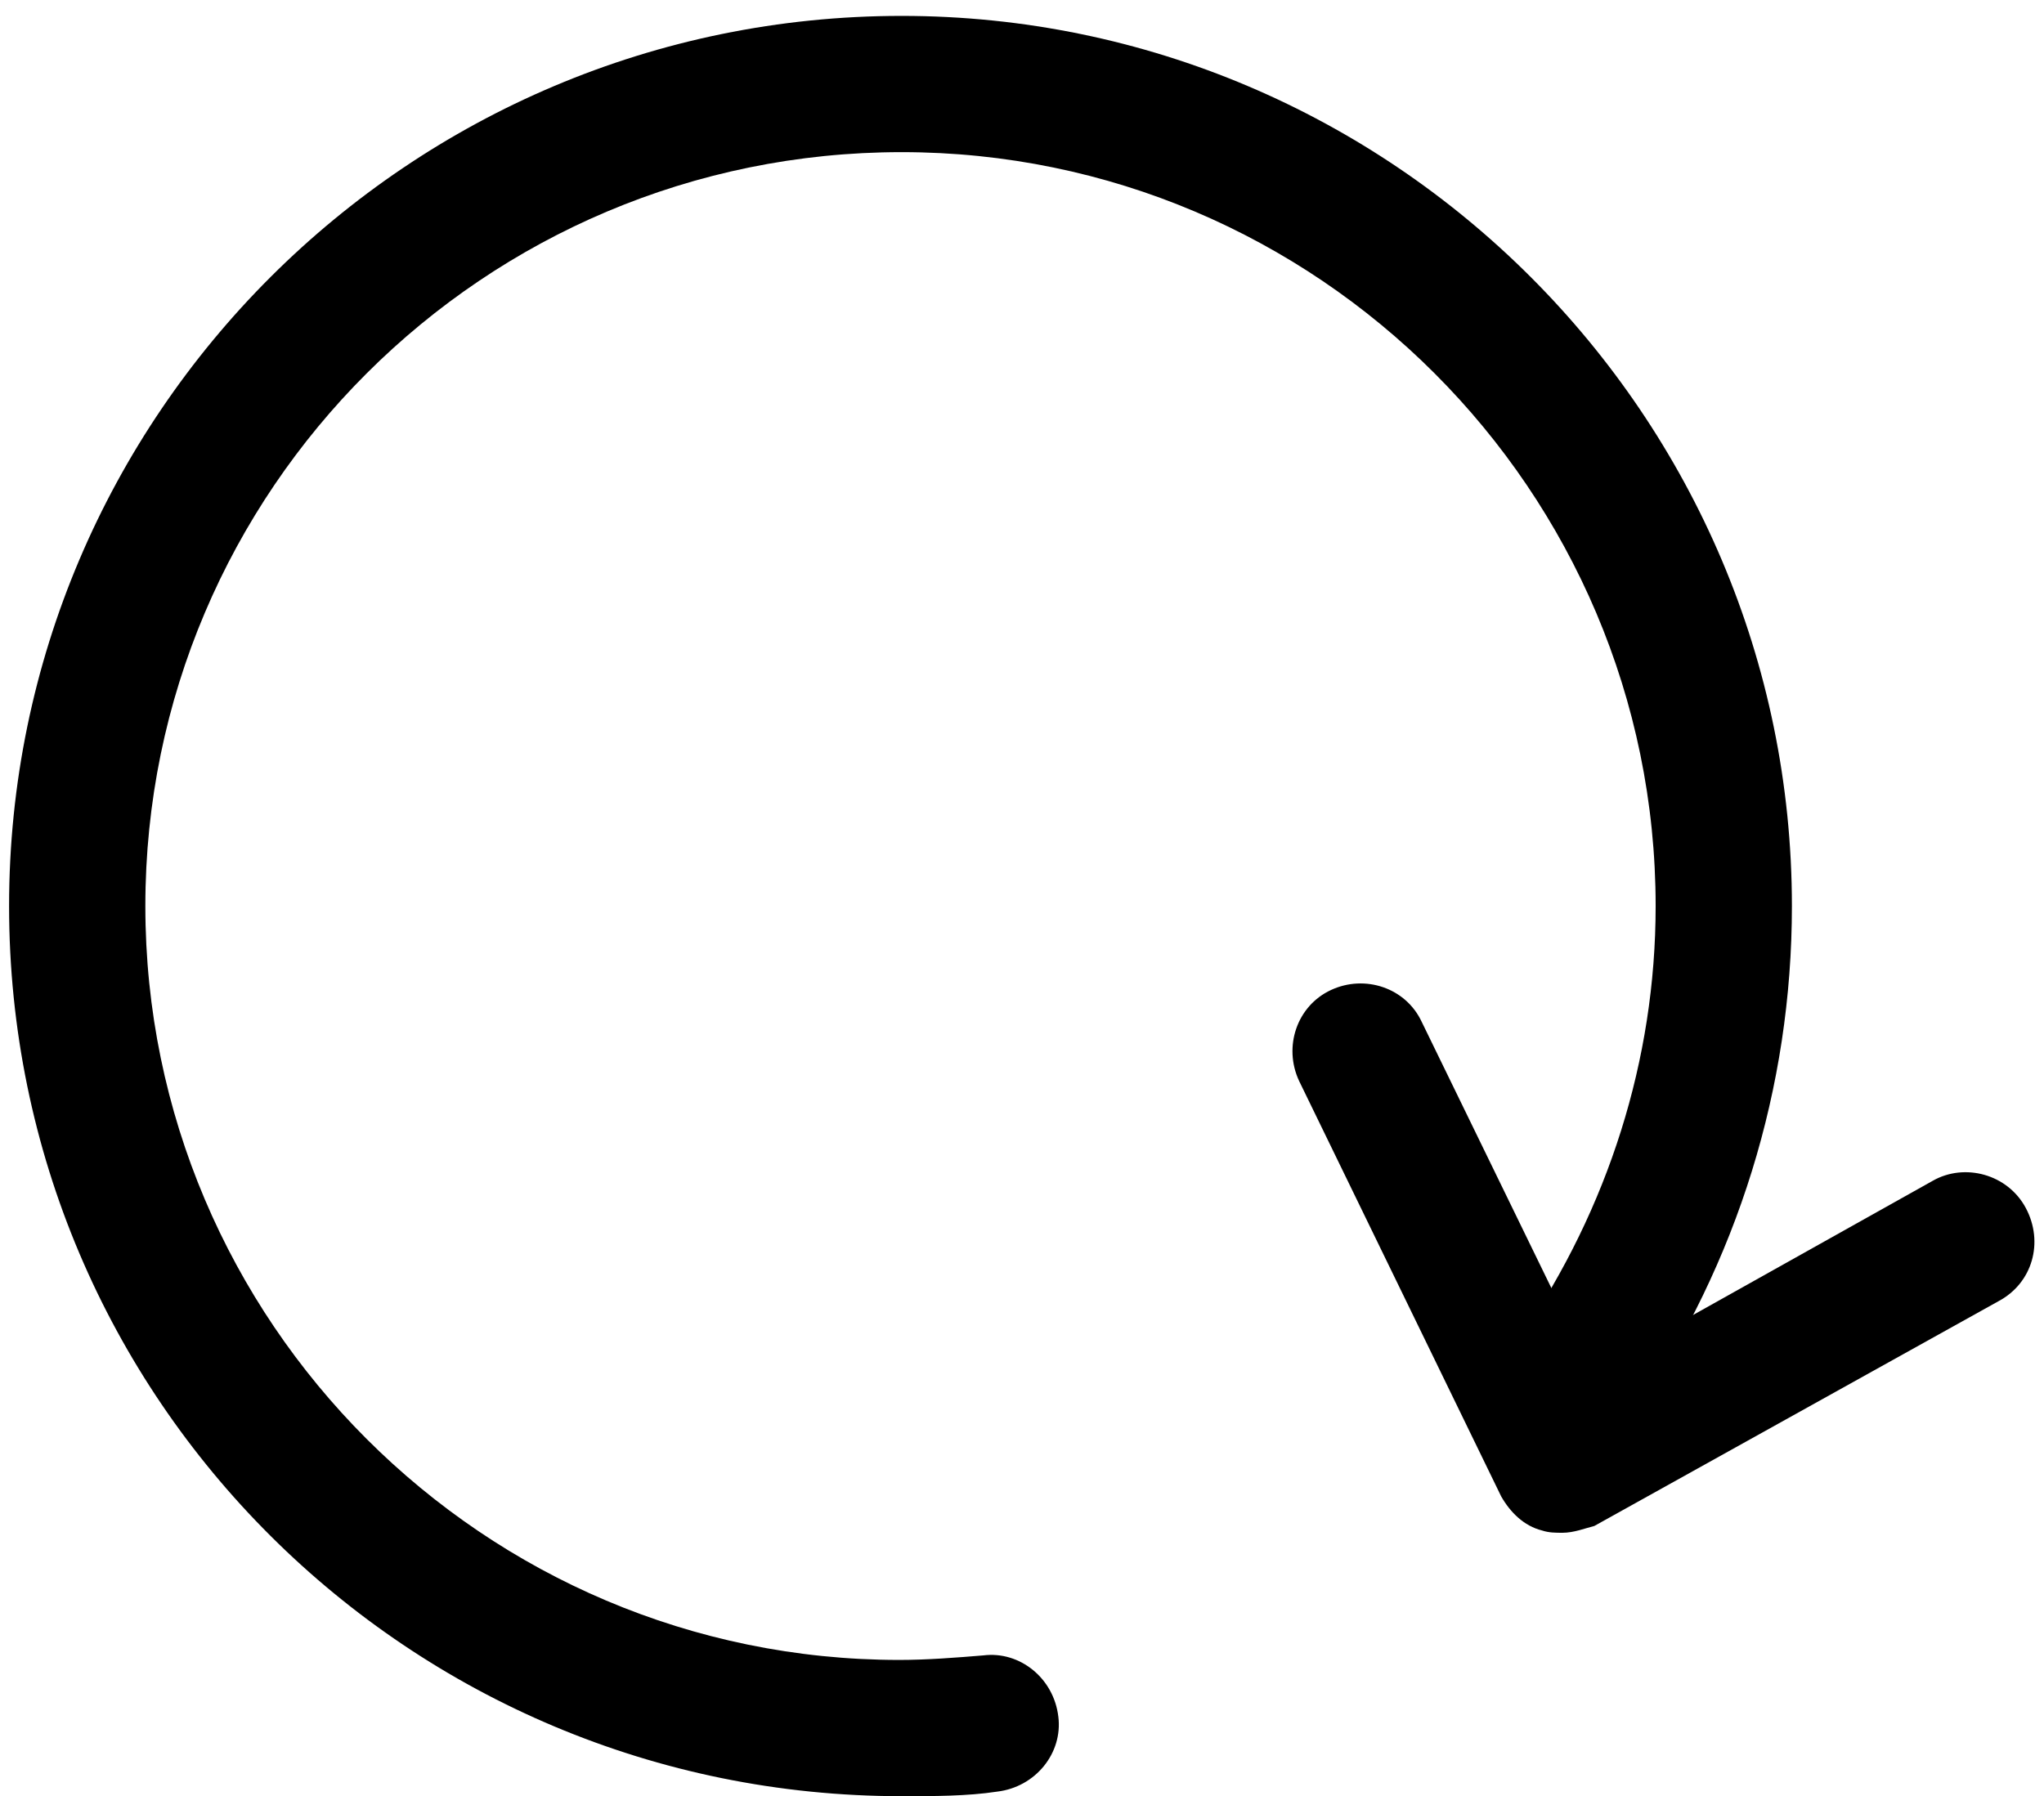 <?xml version="1.0" encoding="utf-8"?>
<!-- Generator: Adobe Illustrator 23.0.5, SVG Export Plug-In . SVG Version: 6.00 Build 0)  -->
<svg version="1.1" id="Слой_1" xmlns="http://www.w3.org/2000/svg" xmlns:xlink="http://www.w3.org/1999/xlink" x="0px" y="0px"
	 viewBox="0 0 90 79.1" style="enable-background:new 0 0 90 79.1;" xml:space="preserve">
<g>
	<g>
		<path d="M39.7,79.1C18,79.1,0.4,61.6,0.4,39.9C0.4,18.3,18,0.7,39.7,0.7c21.6,0,39.2,17.6,39.2,39.2c0,8-2.4,15.7-6.9,22.3
			c-0.9,1.4-2.8,1.7-4.2,0.8C66.4,62,66,60.2,67,58.8c3.8-5.6,5.9-12.1,5.9-18.9C72.9,21.6,58,6.7,39.7,6.7
			C21.3,6.7,6.4,21.6,6.4,39.9c0,18.3,14.9,33.2,33.2,33.2c1.2,0,2.5-0.1,3.7-0.2c1.6-0.2,3.1,1,3.3,2.7c0.2,1.6-1,3.1-2.7,3.3
			C42.6,79.1,41.1,79.1,39.7,79.1z"/>
	</g>
	<g>
		<path d="M68.8,67.5c-0.3,0-0.6,0-0.9-0.1c-0.8-0.2-1.4-0.8-1.8-1.5l-8.9-18.3c-0.7-1.5-0.1-3.3,1.4-4c1.5-0.7,3.3-0.1,4,1.4
			l7.5,15.4l15-8.4c1.4-0.8,3.3-0.3,4.1,1.2s0.3,3.3-1.2,4.1l-17.8,9.9C69.8,67.3,69.3,67.5,68.8,67.5z"/>
	</g>
</g>
</svg>
